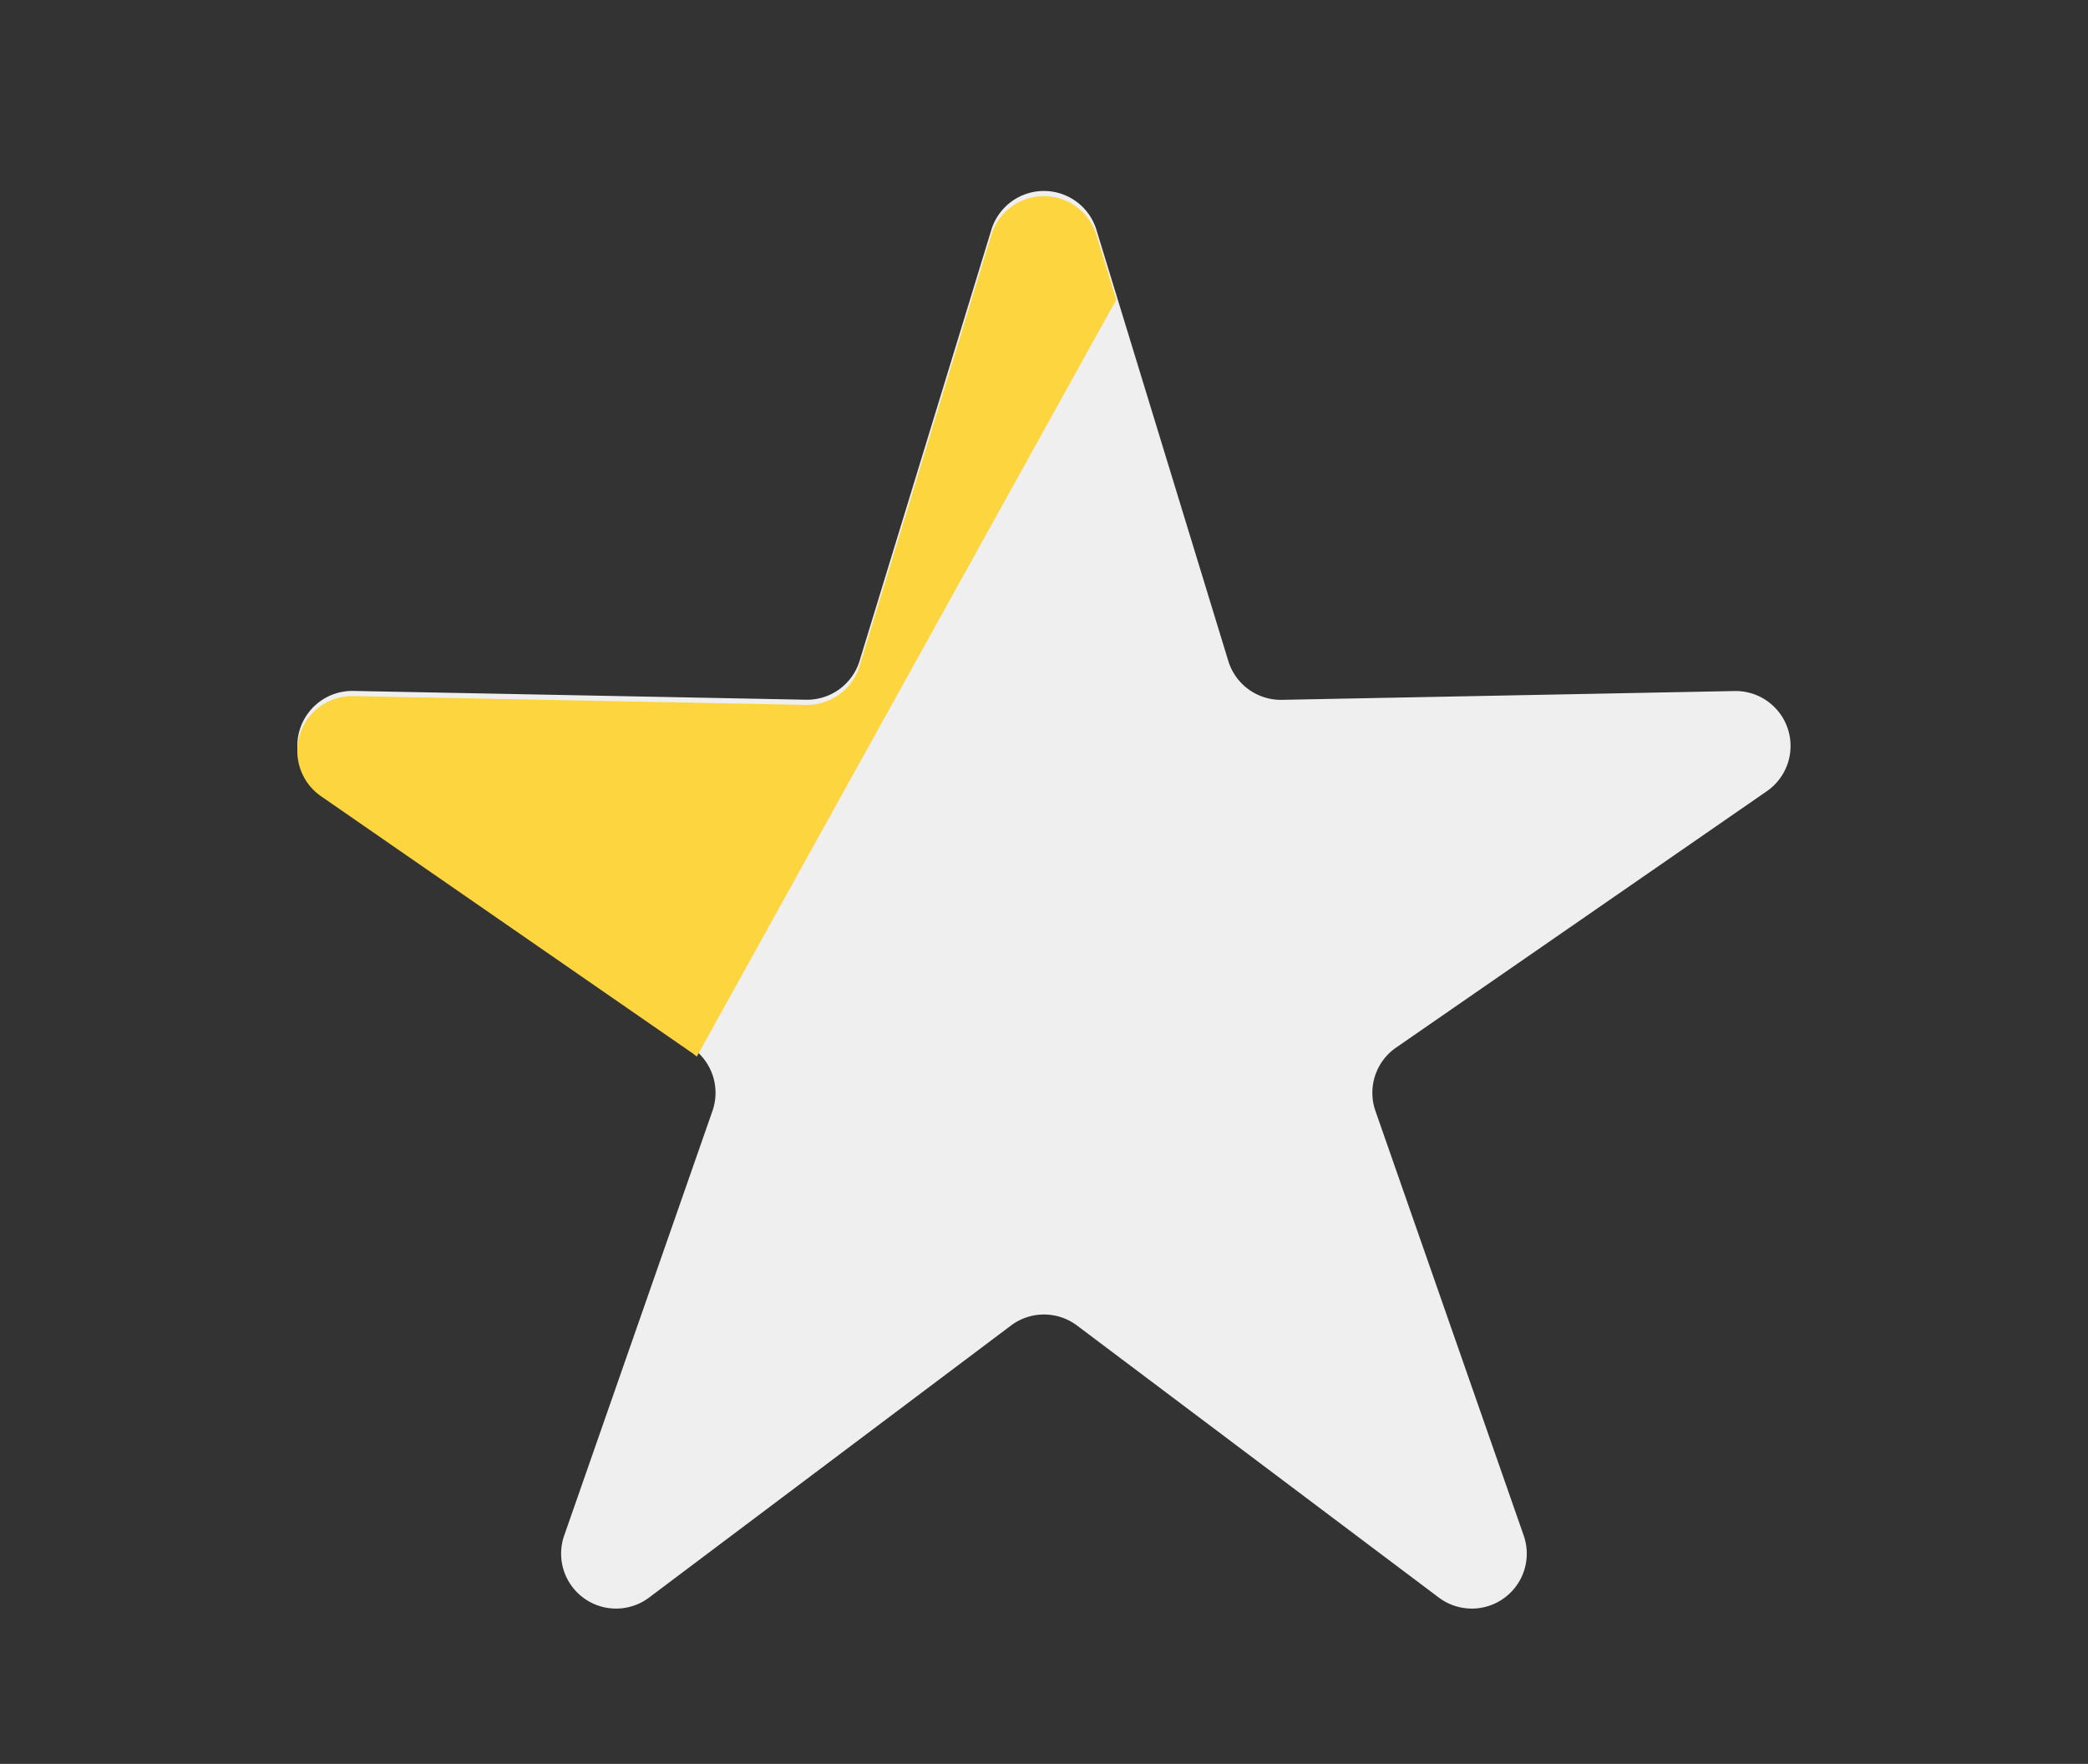 <svg xmlns="http://www.w3.org/2000/svg" xmlns:xlink="http://www.w3.org/1999/xlink" width="19" height="16.05" viewBox="0 0 19 16.05">
  <rect x="0" y="0" width="19" height="16.05" fill="#333333" stroke="none"/>
  <defs>
    <clipPath id="clip-path">
      <rect id="Rectangle_104603" data-name="Rectangle 104603" width="19" height="16.05" transform="translate(-4570.534 2398.475)" fill="#fff"/>
    </clipPath>
    <clipPath id="clip-path-2">
      <rect id="Rectangle_101198" data-name="Rectangle 101198" width="4.906" height="14" transform="matrix(0.875, 0.485, -0.485, 0.875, 21.263, 1.907)" fill="#fff" stroke="#707070" stroke-width="1"/>
    </clipPath>
  </defs>
  <g id="Mask_Group_66" data-name="Mask Group 66" transform="translate(4570.534 -2398.475)" clip-path="url(#clip-path)">
    <path id="Polygon_34" data-name="Polygon 34" d="M7.463,1.566a.5.5,0,0,1,.956,0l1.2,3.923a.5.5,0,0,0,.488.354l4.119-.08a.5.5,0,0,1,.294.911L11.145,9.008a.5.5,0,0,0-.187.576l1.349,3.863a.5.5,0,0,1-.772.565L8.242,11.536a.5.5,0,0,0-.6,0L4.348,14.012a.5.5,0,0,1-.772-.565L4.925,9.584a.5.5,0,0,0-.187-.576L1.363,6.673a.5.5,0,0,1,.294-.911l4.119.08a.5.5,0,0,0,.488-.354Z" transform="translate(-4568.976 2399)" fill="#efefef"/>
    <g id="Mask_Group_47" data-name="Mask Group 47" transform="translate(-4585.476 2396.093)" clip-path="url(#clip-path-2)">
      <path id="Path_483360" data-name="Path 483360" d="M7.463,1.566a.5.5,0,0,1,.956,0l1.2,3.923a.5.5,0,0,0,.488.354l4.119-.08a.5.5,0,0,1,.294.911L11.145,9.008a.5.5,0,0,0-.187.576l1.349,3.863a.5.5,0,0,1-.772.565L8.242,11.536a.5.5,0,0,0-.6,0L4.348,14.012a.5.5,0,0,1-.772-.565L4.925,9.584a.5.5,0,0,0-.187-.576L1.363,6.673a.5.5,0,0,1,.294-.911l4.119.08a.5.5,0,0,0,.488-.354Z" transform="translate(16.5 2.954)" fill="#fcd53f"/>
    </g>
  </g>
</svg>
